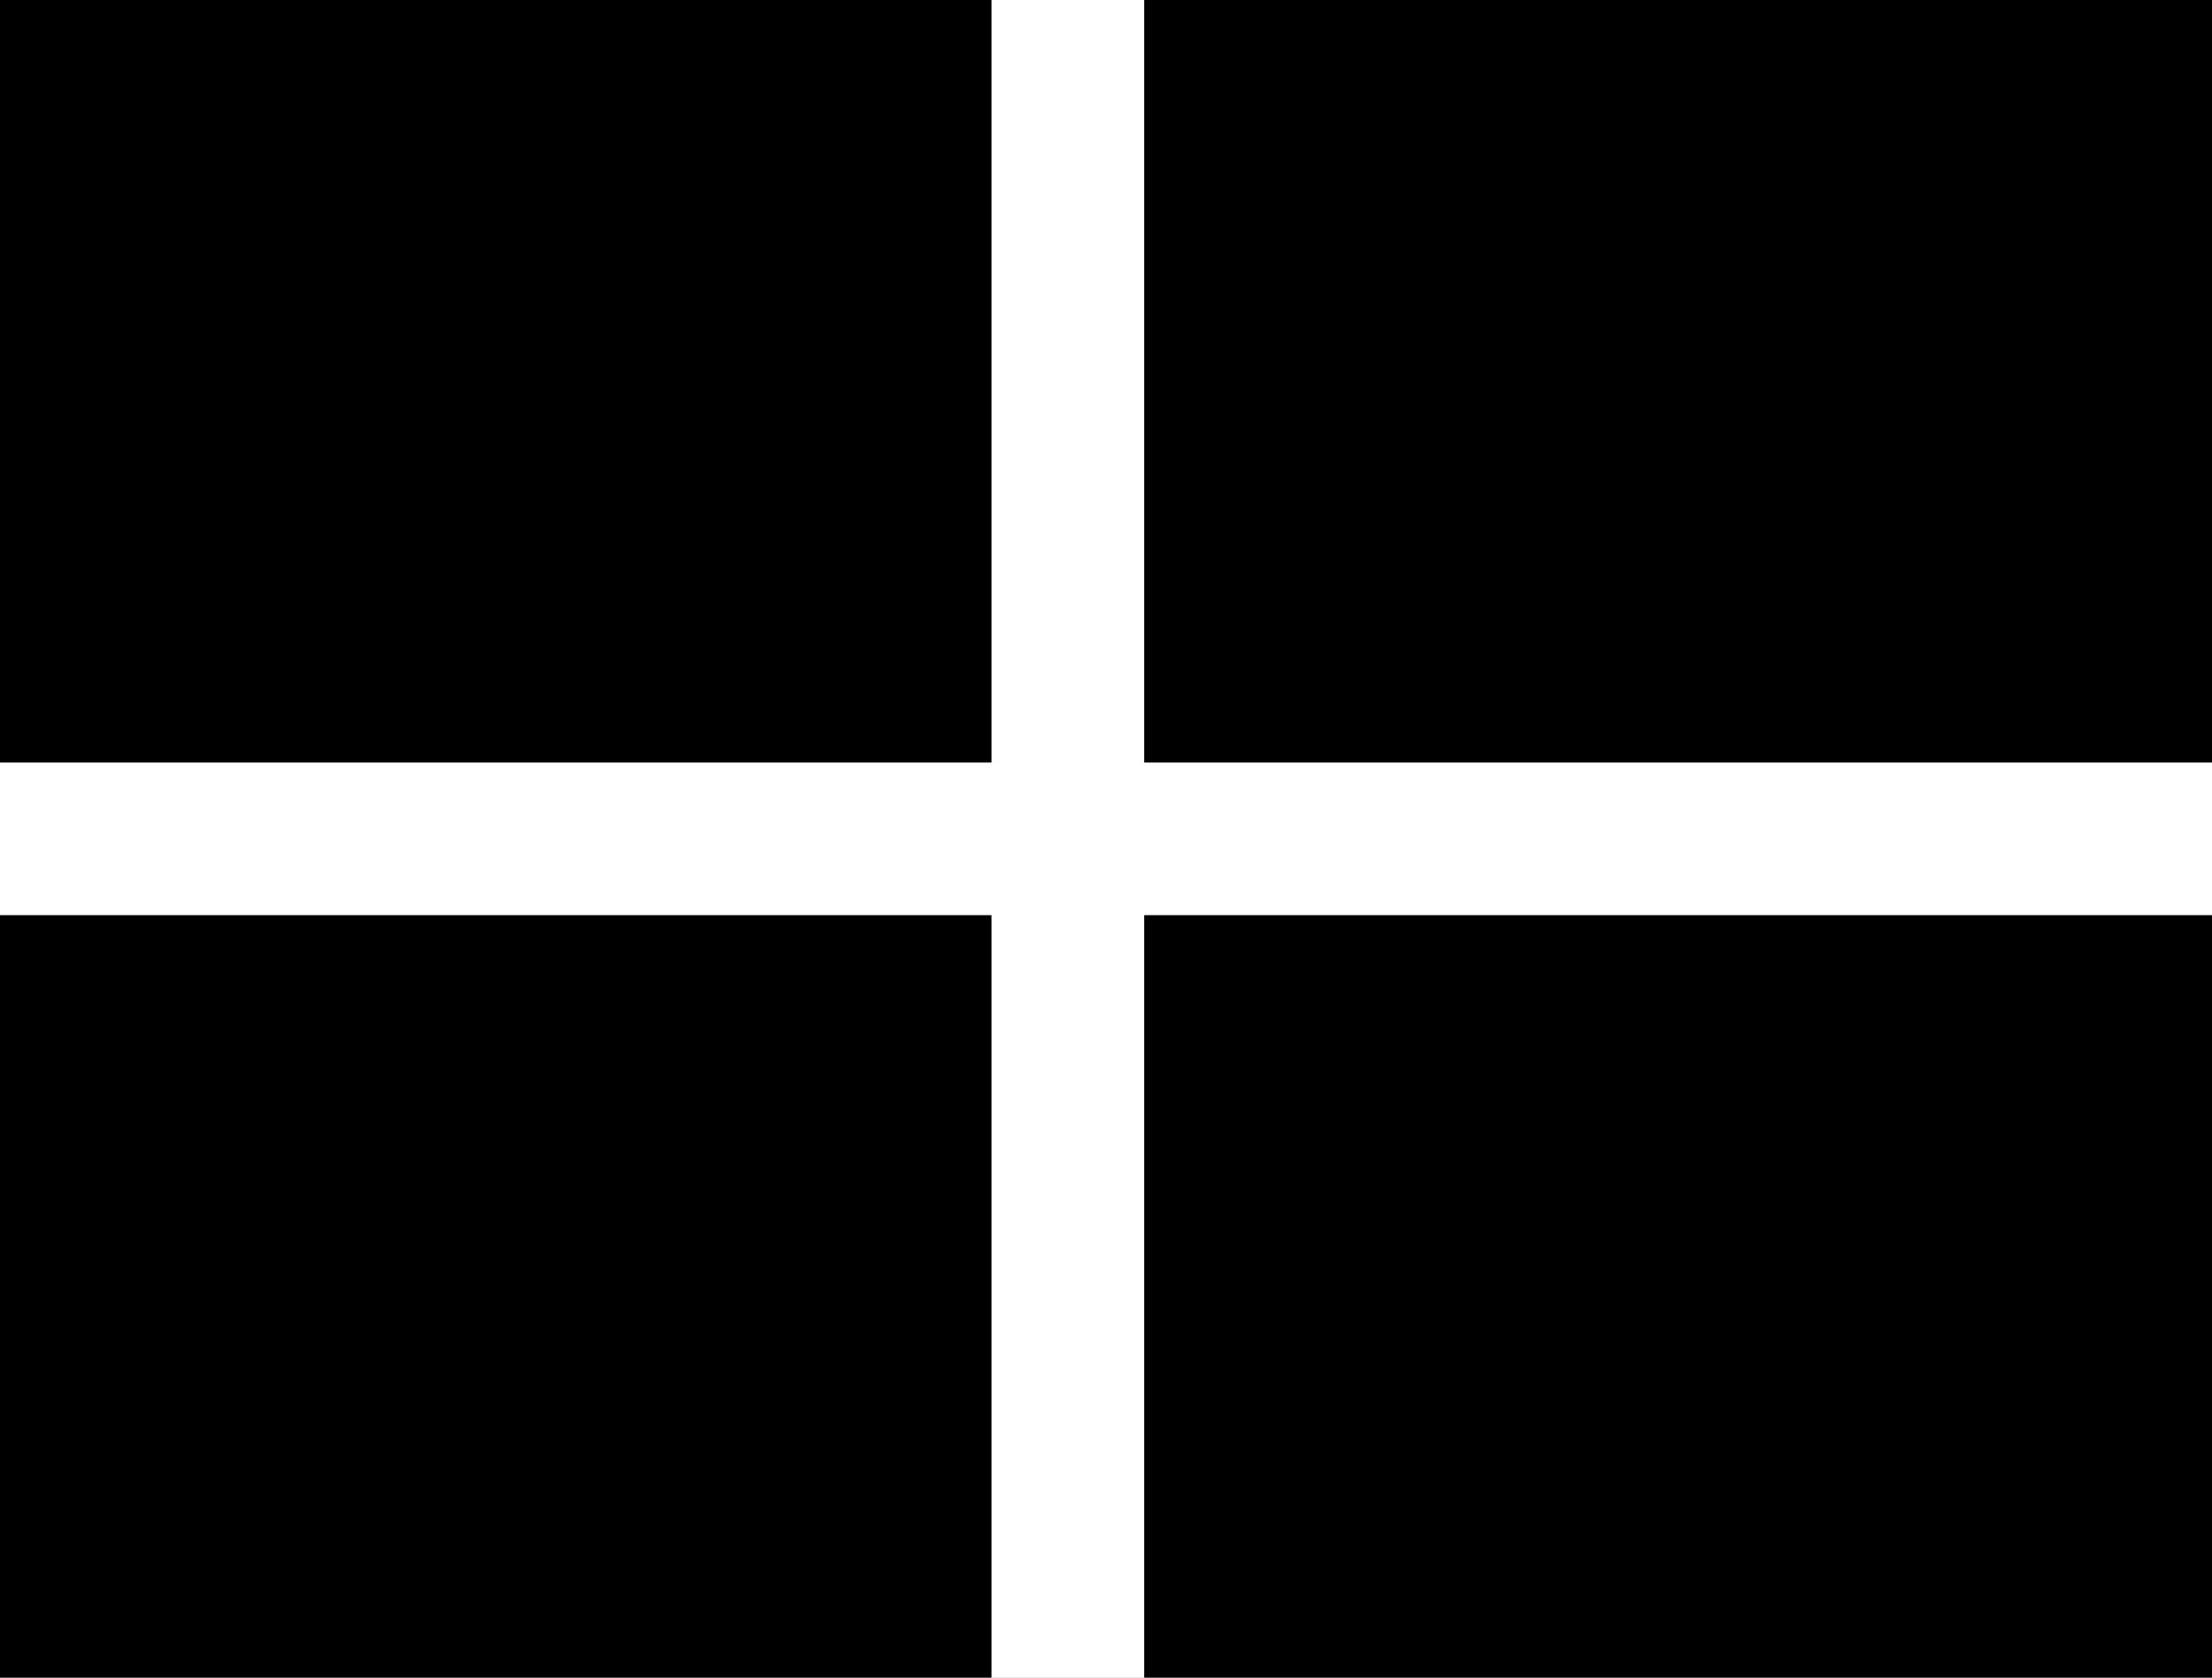 <svg xmlns="http://www.w3.org/2000/svg" viewBox="0 0 29 22" width="29" height="22">
  <rect x="0" y="0" width="29" height="22" fill="#808080" stroke="none"/>
  <path d="M15 0h14v10H15V0z"/>
  <path d="M29 12v10H15V12h14z"/>
  <path d="M0 10V0h13v10H0z"/>
  <path d="M13 22H0V12h13v10z"/>
  <path d="M13 22V12H0v-2h13V0h2v10h14v2H15v10h-2z" fill="#fff"/>
</svg>